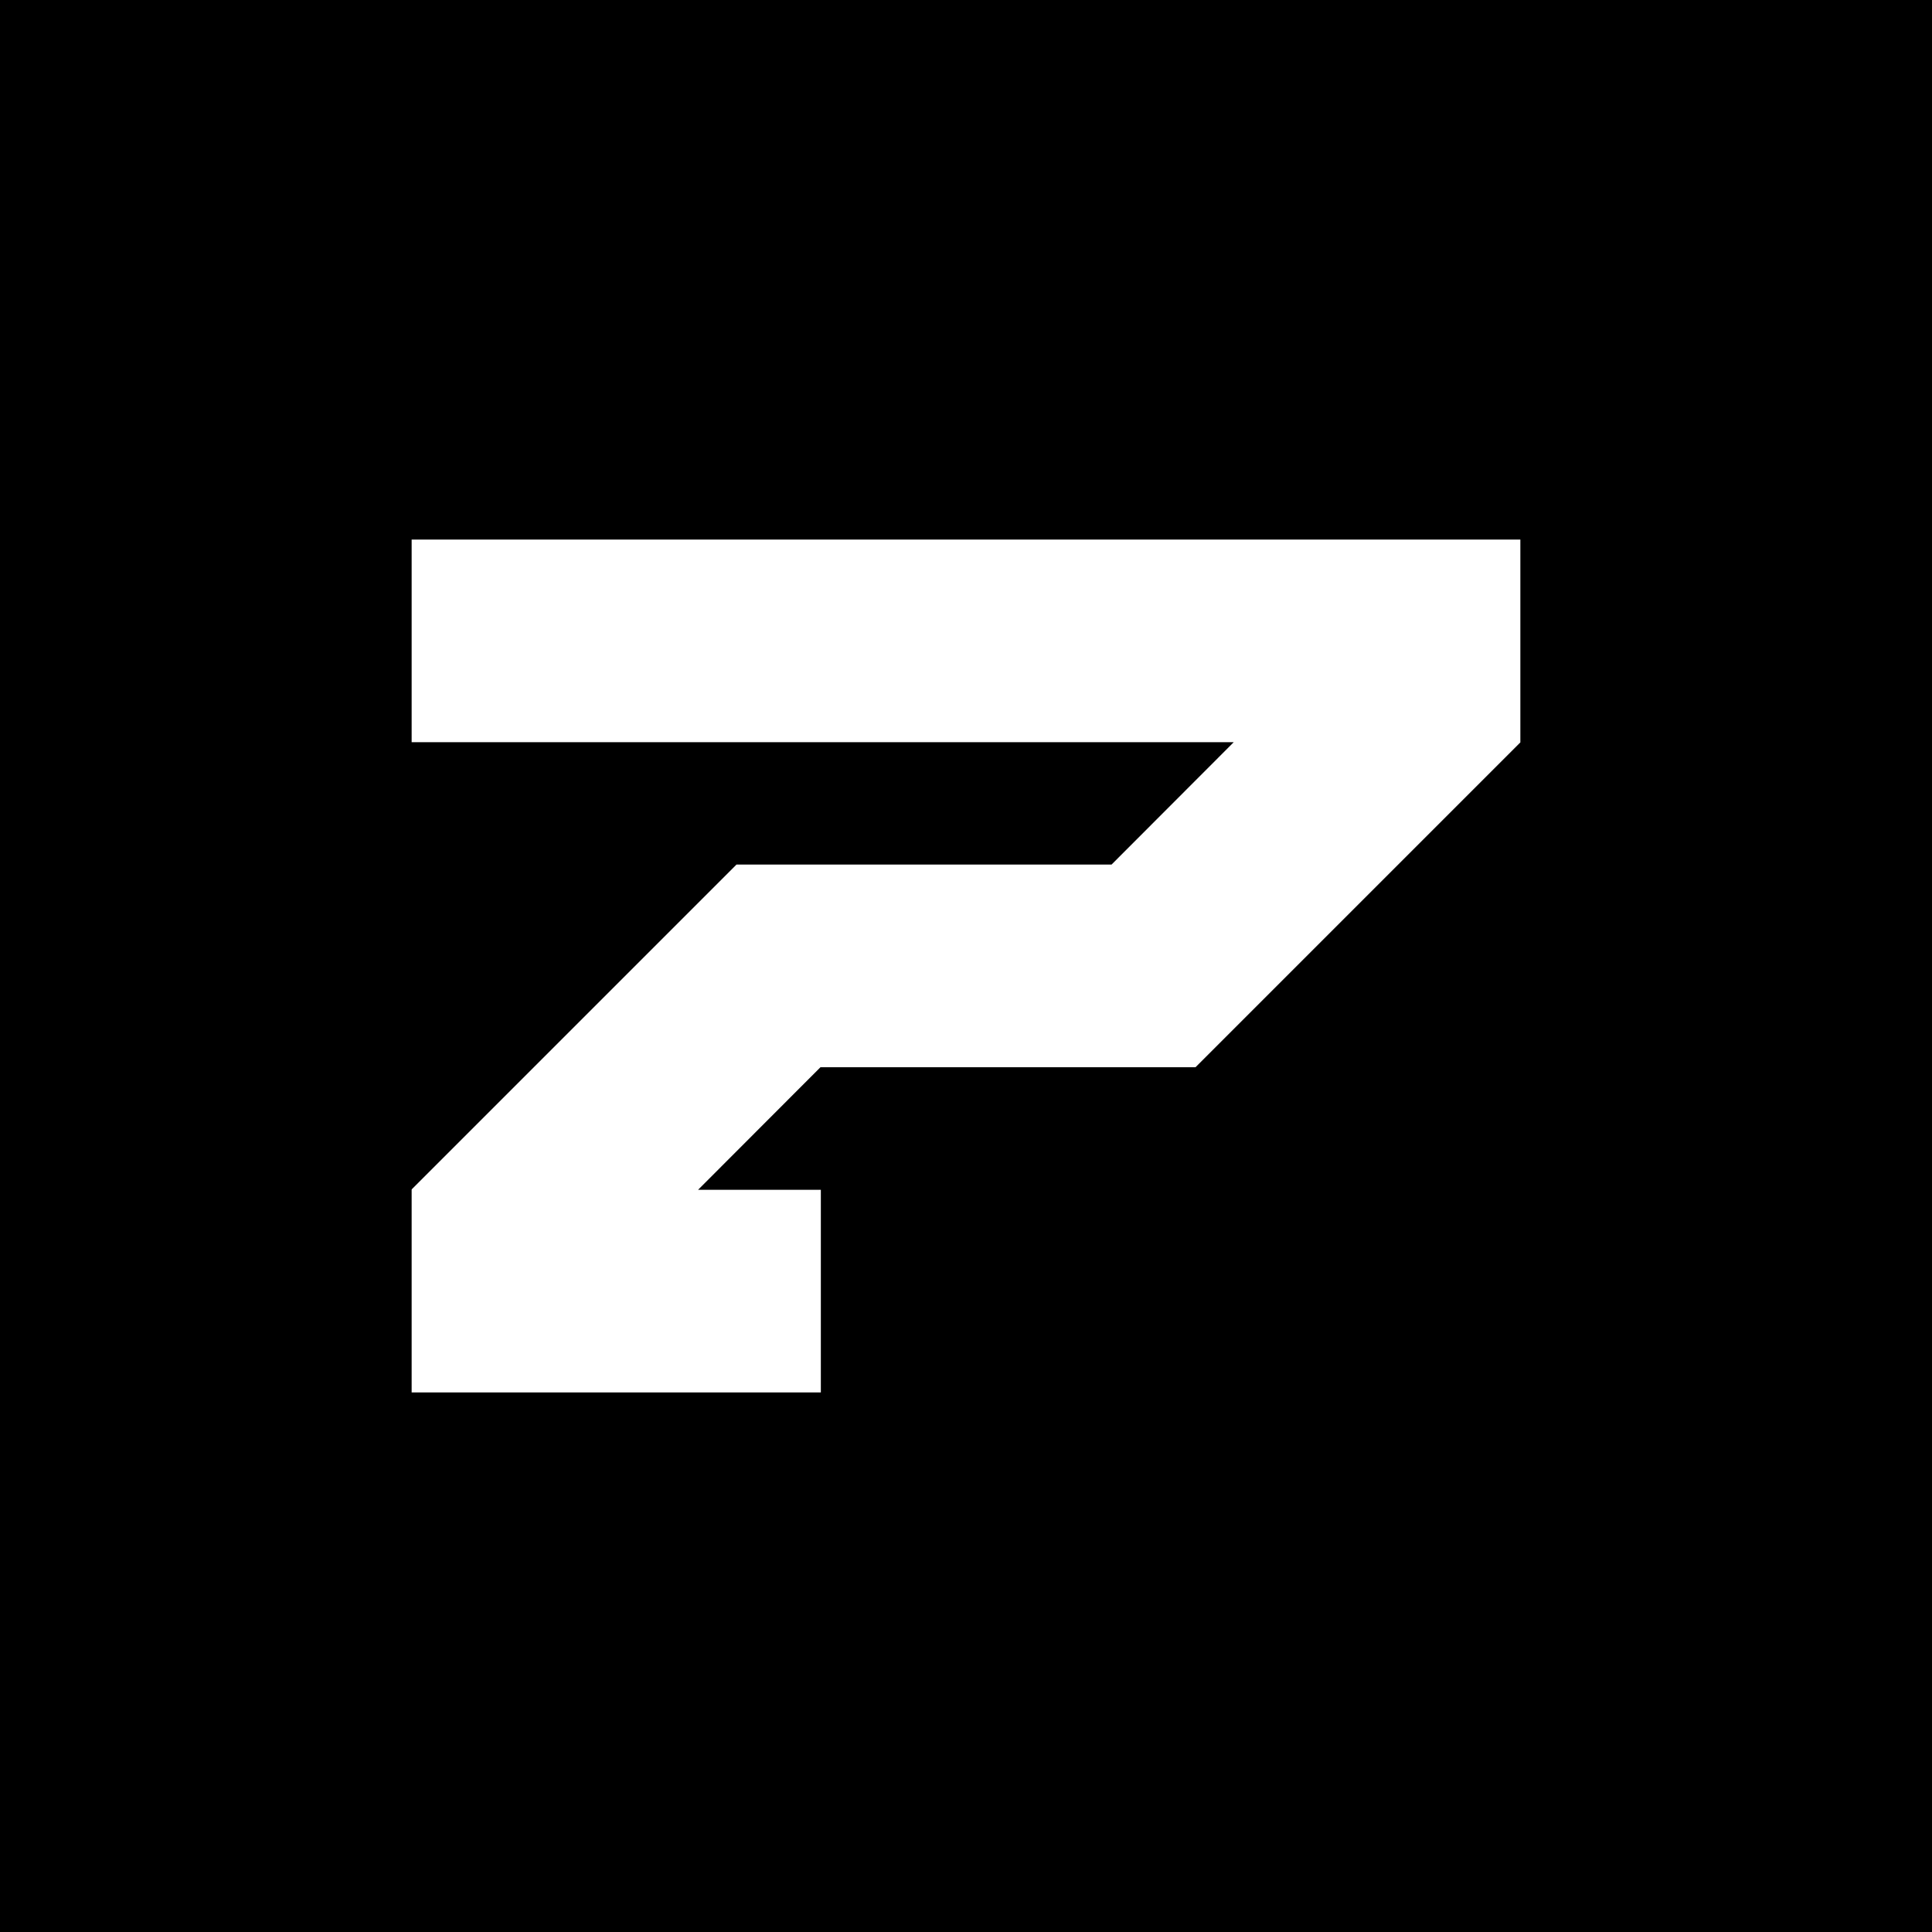 <?xml version="1.0" encoding="UTF-8"?>
<svg id="Layer_1" xmlns="http://www.w3.org/2000/svg" version="1.1" viewBox="0 0 300 300">
  <!-- Generator: Adobe Illustrator 30.0.0, SVG Export Plug-In . SVG Version: 2.1.1 Build 123)  -->
  <defs>
    <style>
      .st0 {
        fill: #fff;
      }
    </style>
  </defs>
  <rect width="300" height="300"/>
  <polygon class="st0" points="236.08 83.78 63.92 83.78 63.92 115.25 191.57 115.25 172.6 134.25 114.36 134.25 114.36 134.25 63.92 184.69 63.94 184.75 63.92 184.75 63.92 216.22 127.46 216.22 127.46 184.75 108.4 184.75 127.4 165.72 185.61 165.72 185.61 165.69 185.64 165.72 236.08 115.28 236.08 115.25 236.08 115.25 236.08 83.78"/>
</svg>